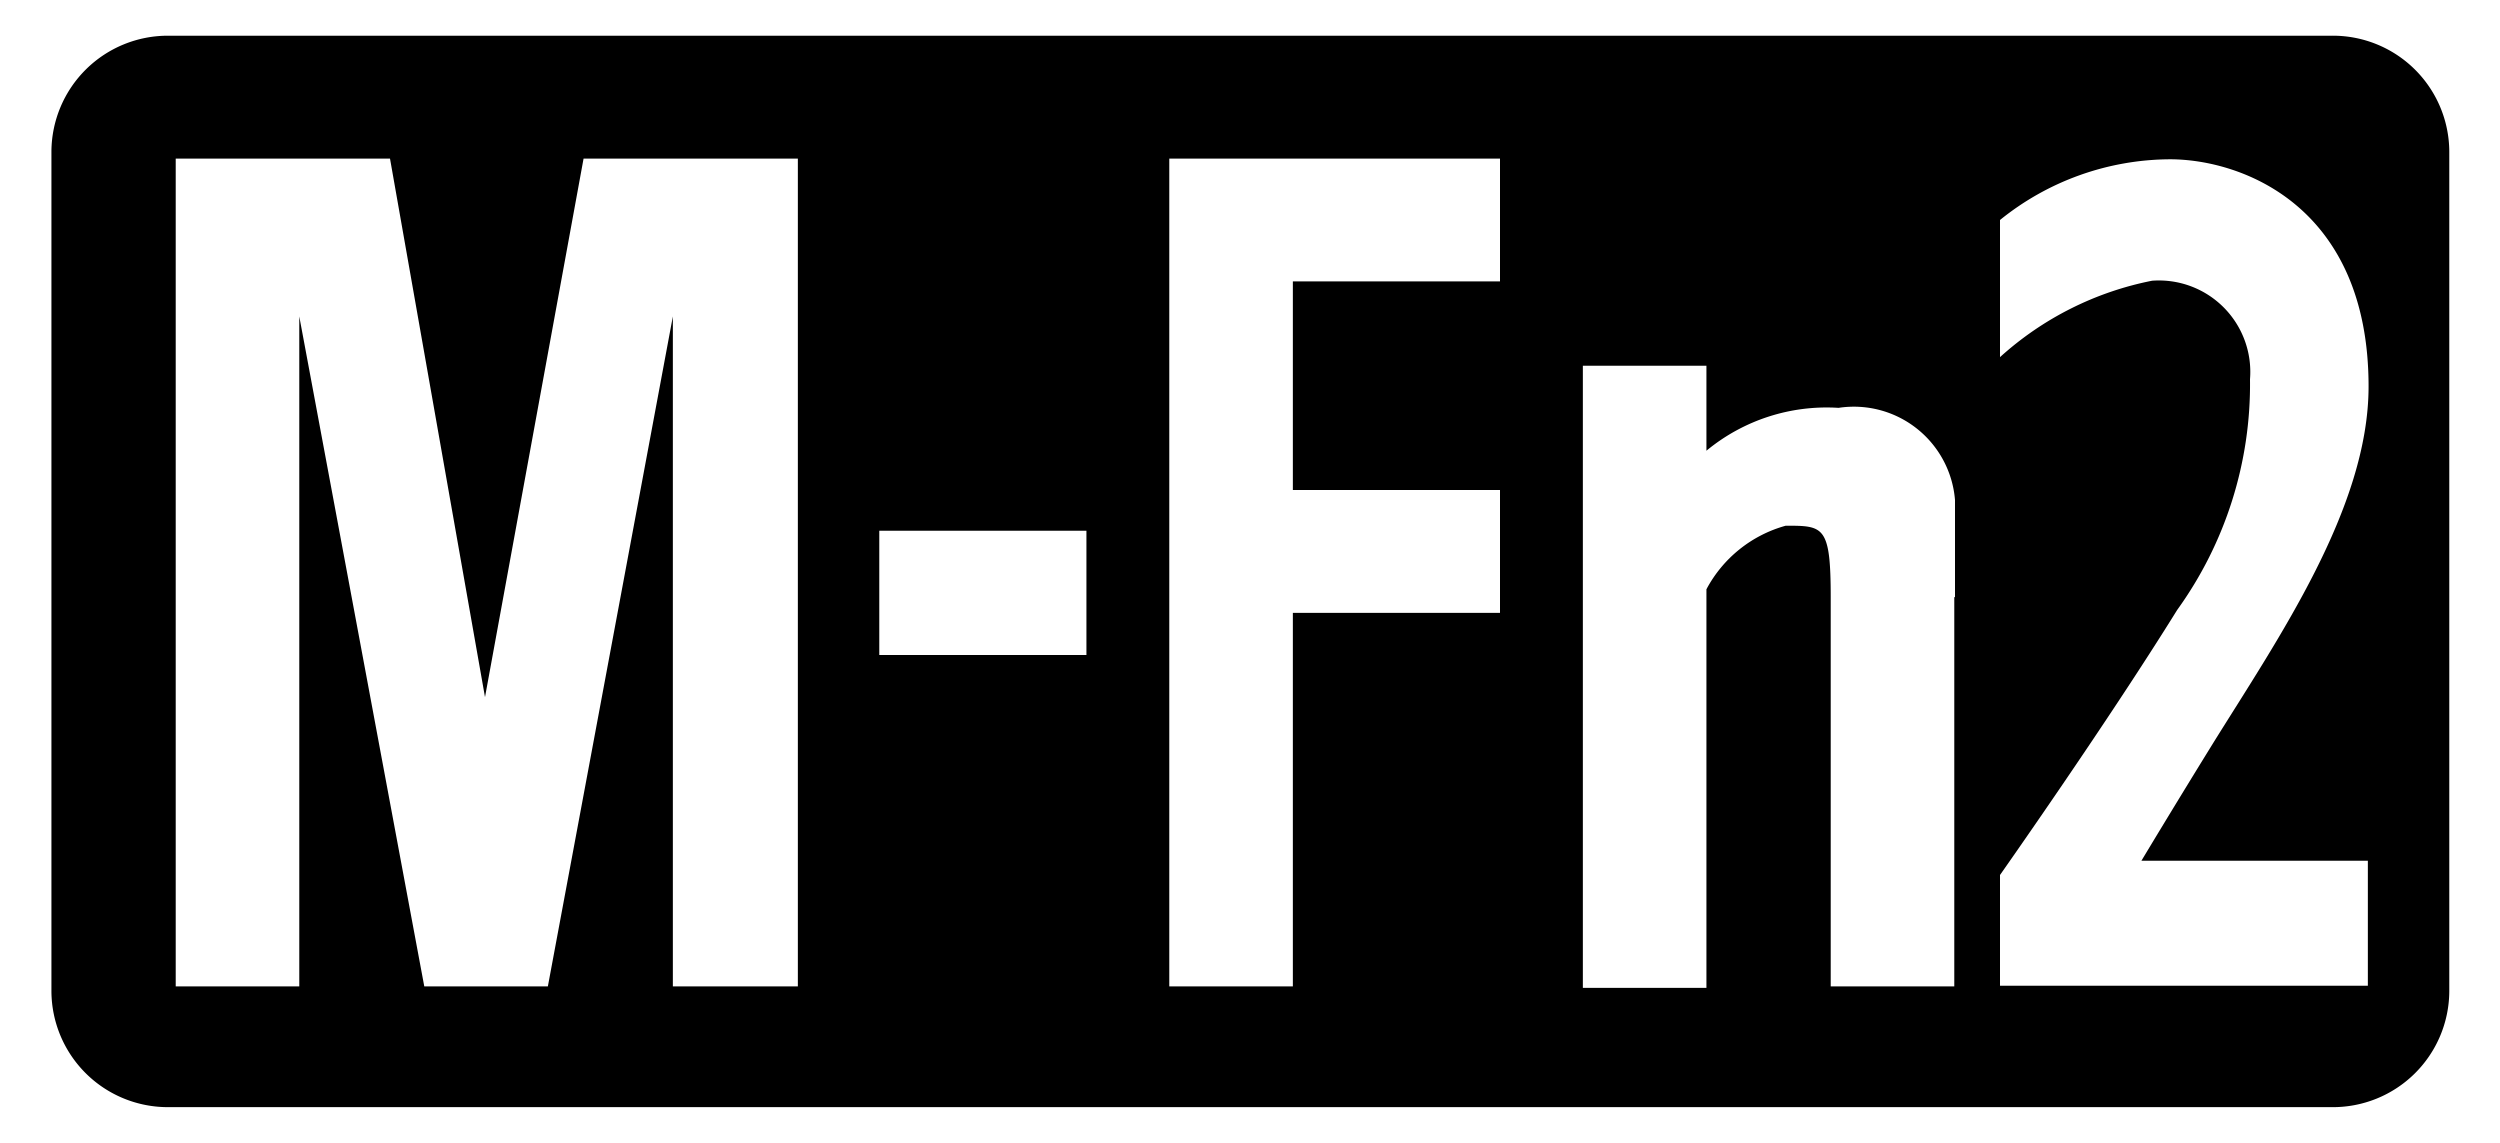 <svg id="レイヤー_1" data-name="レイヤー 1" xmlns="http://www.w3.org/2000/svg" width="35" height="16" viewBox="0 0 35 16">
  <defs>
    <style>
      .cls-1 {
        fill: none;
      }
    </style>
  </defs>
  <title>icon_btn-m-fn2</title>
  <path d="M32.64,0.5H2.36A1.63,1.63,0,0,0,.72,2.12V13.88A1.63,1.63,0,0,0,2.36,15.5H32.64a1.63,1.63,0,0,0,1.65-1.62V2.12A1.63,1.63,0,0,0,32.64.5ZM11.15,13.81H9.42V4.43L7.67,13.81H5.94L4.19,4.43v9.38H2.46V2.22h3L6.79,9.76h0L8.17,2.22h3V13.81Zm4.06-4.64h-2.9V7.43h2.9V9.16ZM21,3.94h-2.9V6.86H21V8.58h-2.9v5.23H16.37V2.22H21V3.94Zm6.36,4.42v5.45H25.63V8.36c0-1-.1-1-0.63-1a1.8,1.8,0,0,0-1.11.89v5.58H22.16V5.12h1.73V6.31a2.64,2.64,0,0,1,1.85-.6A1.42,1.42,0,0,1,27.37,7V8.36Zm5.79,3.69v1.75H28V12.25s1.5-2.13,2.48-3.71A5.4,5.4,0,0,0,31.5,5.31a1.28,1.28,0,0,0-1.37-1.38A4.46,4.46,0,0,0,28,5V3.08a3.81,3.81,0,0,1,2.38-.85c1,0,2.78.65,2.78,3.18,0,1.7-1.26,3.52-2.18,5-0.55.89-1,1.64-1,1.64h3.18Z"/>
  <rect class="cls-1" width="35" height="16"/>
</svg>
